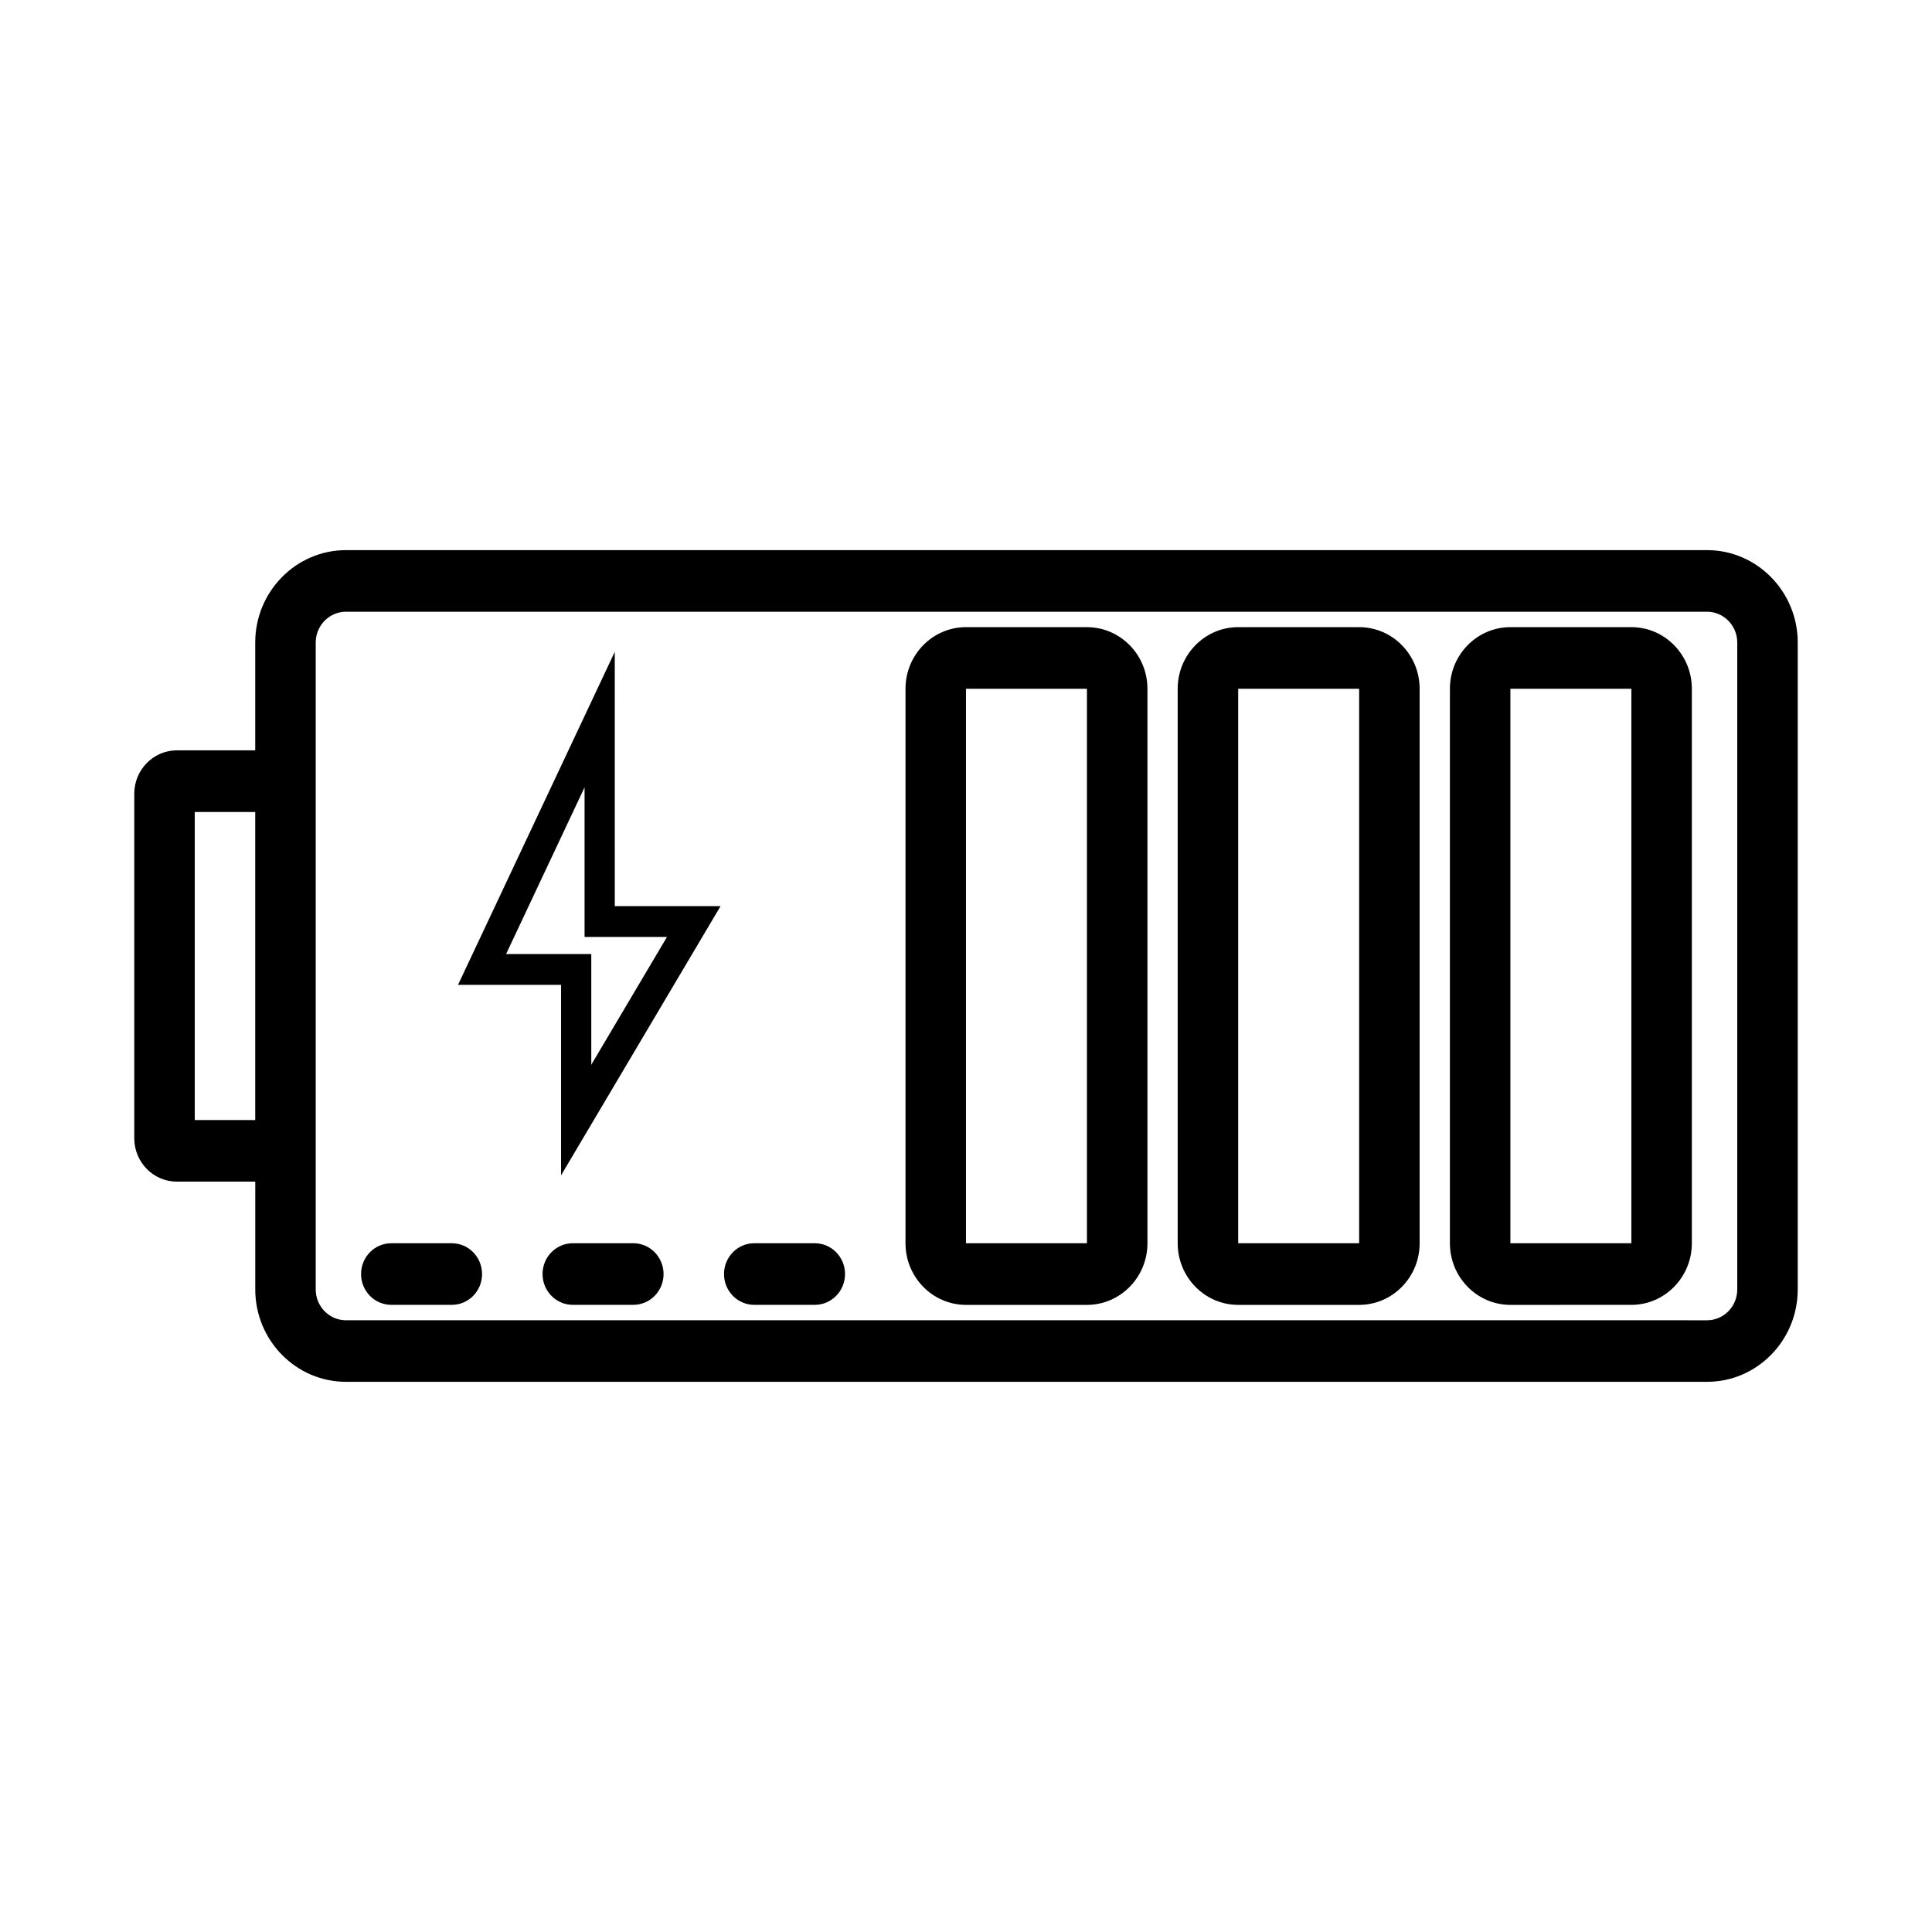 <?xml version="1.0" encoding="UTF-8"?>
<!-- Uploaded to: ICON Repo, www.svgrepo.com, Generator: ICON Repo Mixer Tools -->
<svg fill="#000000" width="800px" height="800px" version="1.1" viewBox="144 144 512 512" xmlns="http://www.w3.org/2000/svg">
 <g>
  <path d="m596.37 289.79h-360.68c-13.258 0-24.051 10.988-24.051 24.488v28.566l-20.781 0.004c-6.211 0.008-11.273 5.156-11.273 11.484v91.332c0 6.328 5.062 11.477 11.273 11.477h20.789v28.566c0 13.508 10.793 24.488 24.051 24.488h360.68c13.254 0.012 24.039-10.977 24.039-24.477v-171.44c0-13.5-10.785-24.492-24.047-24.492zm-400.76 151.03v-81.633h16.027v81.633zm408.78 44.902c0 4.504-3.598 8.164-8.023 8.164l-360.68-0.004c-4.426 0-8.016-3.66-8.016-8.164v-171.44c0-4.504 3.59-8.164 8.016-8.164h360.68c4.426 0 8.023 3.66 8.023 8.164z"/>
  <path d="m576.33 310.2h-32.062c-8.832 0-16.027 7.32-16.027 16.328v146.95c0 9.004 7.195 16.328 16.027 16.328l32.062-0.004c8.832 0 16.027-7.32 16.027-16.328v-146.95c0.008-9.004-7.195-16.324-16.027-16.324zm0 163.27h-32.062v-146.94h32.062z"/>
  <path d="m504.19 310.2h-32.055c-8.84 0-16.035 7.32-16.035 16.328v146.95c0 9.004 7.195 16.328 16.035 16.328h32.055c8.84 0 16.027-7.32 16.027-16.328v-146.95c0-9.004-7.188-16.324-16.027-16.324zm0 163.27h-32.055v-146.94h32.055z"/>
  <path d="m432.05 310.2h-32.055c-8.84 0-16.027 7.32-16.027 16.328v146.95c0 9.004 7.188 16.328 16.027 16.328h32.055c8.84 0 16.035-7.32 16.035-16.328v-146.95c0-9.004-7.195-16.324-16.035-16.324zm0 163.27h-32.055v-146.94h32.055z"/>
  <path d="m263.73 473.47h-16.027c-4.434 0-8.016 3.652-8.016 8.164 0 4.504 3.582 8.164 8.016 8.164h16.027c4.434 0 8.023-3.652 8.023-8.164-0.004-4.504-3.586-8.164-8.023-8.164z"/>
  <path d="m311.83 473.47h-16.027c-4.434 0-8.023 3.652-8.023 8.164 0 4.504 3.59 8.164 8.023 8.164l16.027-0.004c4.434 0 8.023-3.652 8.023-8.164-0.012-4.5-3.59-8.16-8.023-8.16z"/>
  <path d="m359.92 473.47h-16.027c-4.434 0-8.023 3.652-8.023 8.164 0 4.504 3.582 8.164 8.023 8.164h16.027c4.434 0 8.023-3.652 8.023-8.164 0-4.504-3.59-8.164-8.023-8.164z"/>
  <path d="m306.93 316.73-41.547 88.262h27.301v50.492l42.273-71.352h-28.031l-0.004-67.402zm13.832 75.566-20.066 33.867v-29.332h-22.578l20.797-44.18v39.645z"/>
 </g>
</svg>